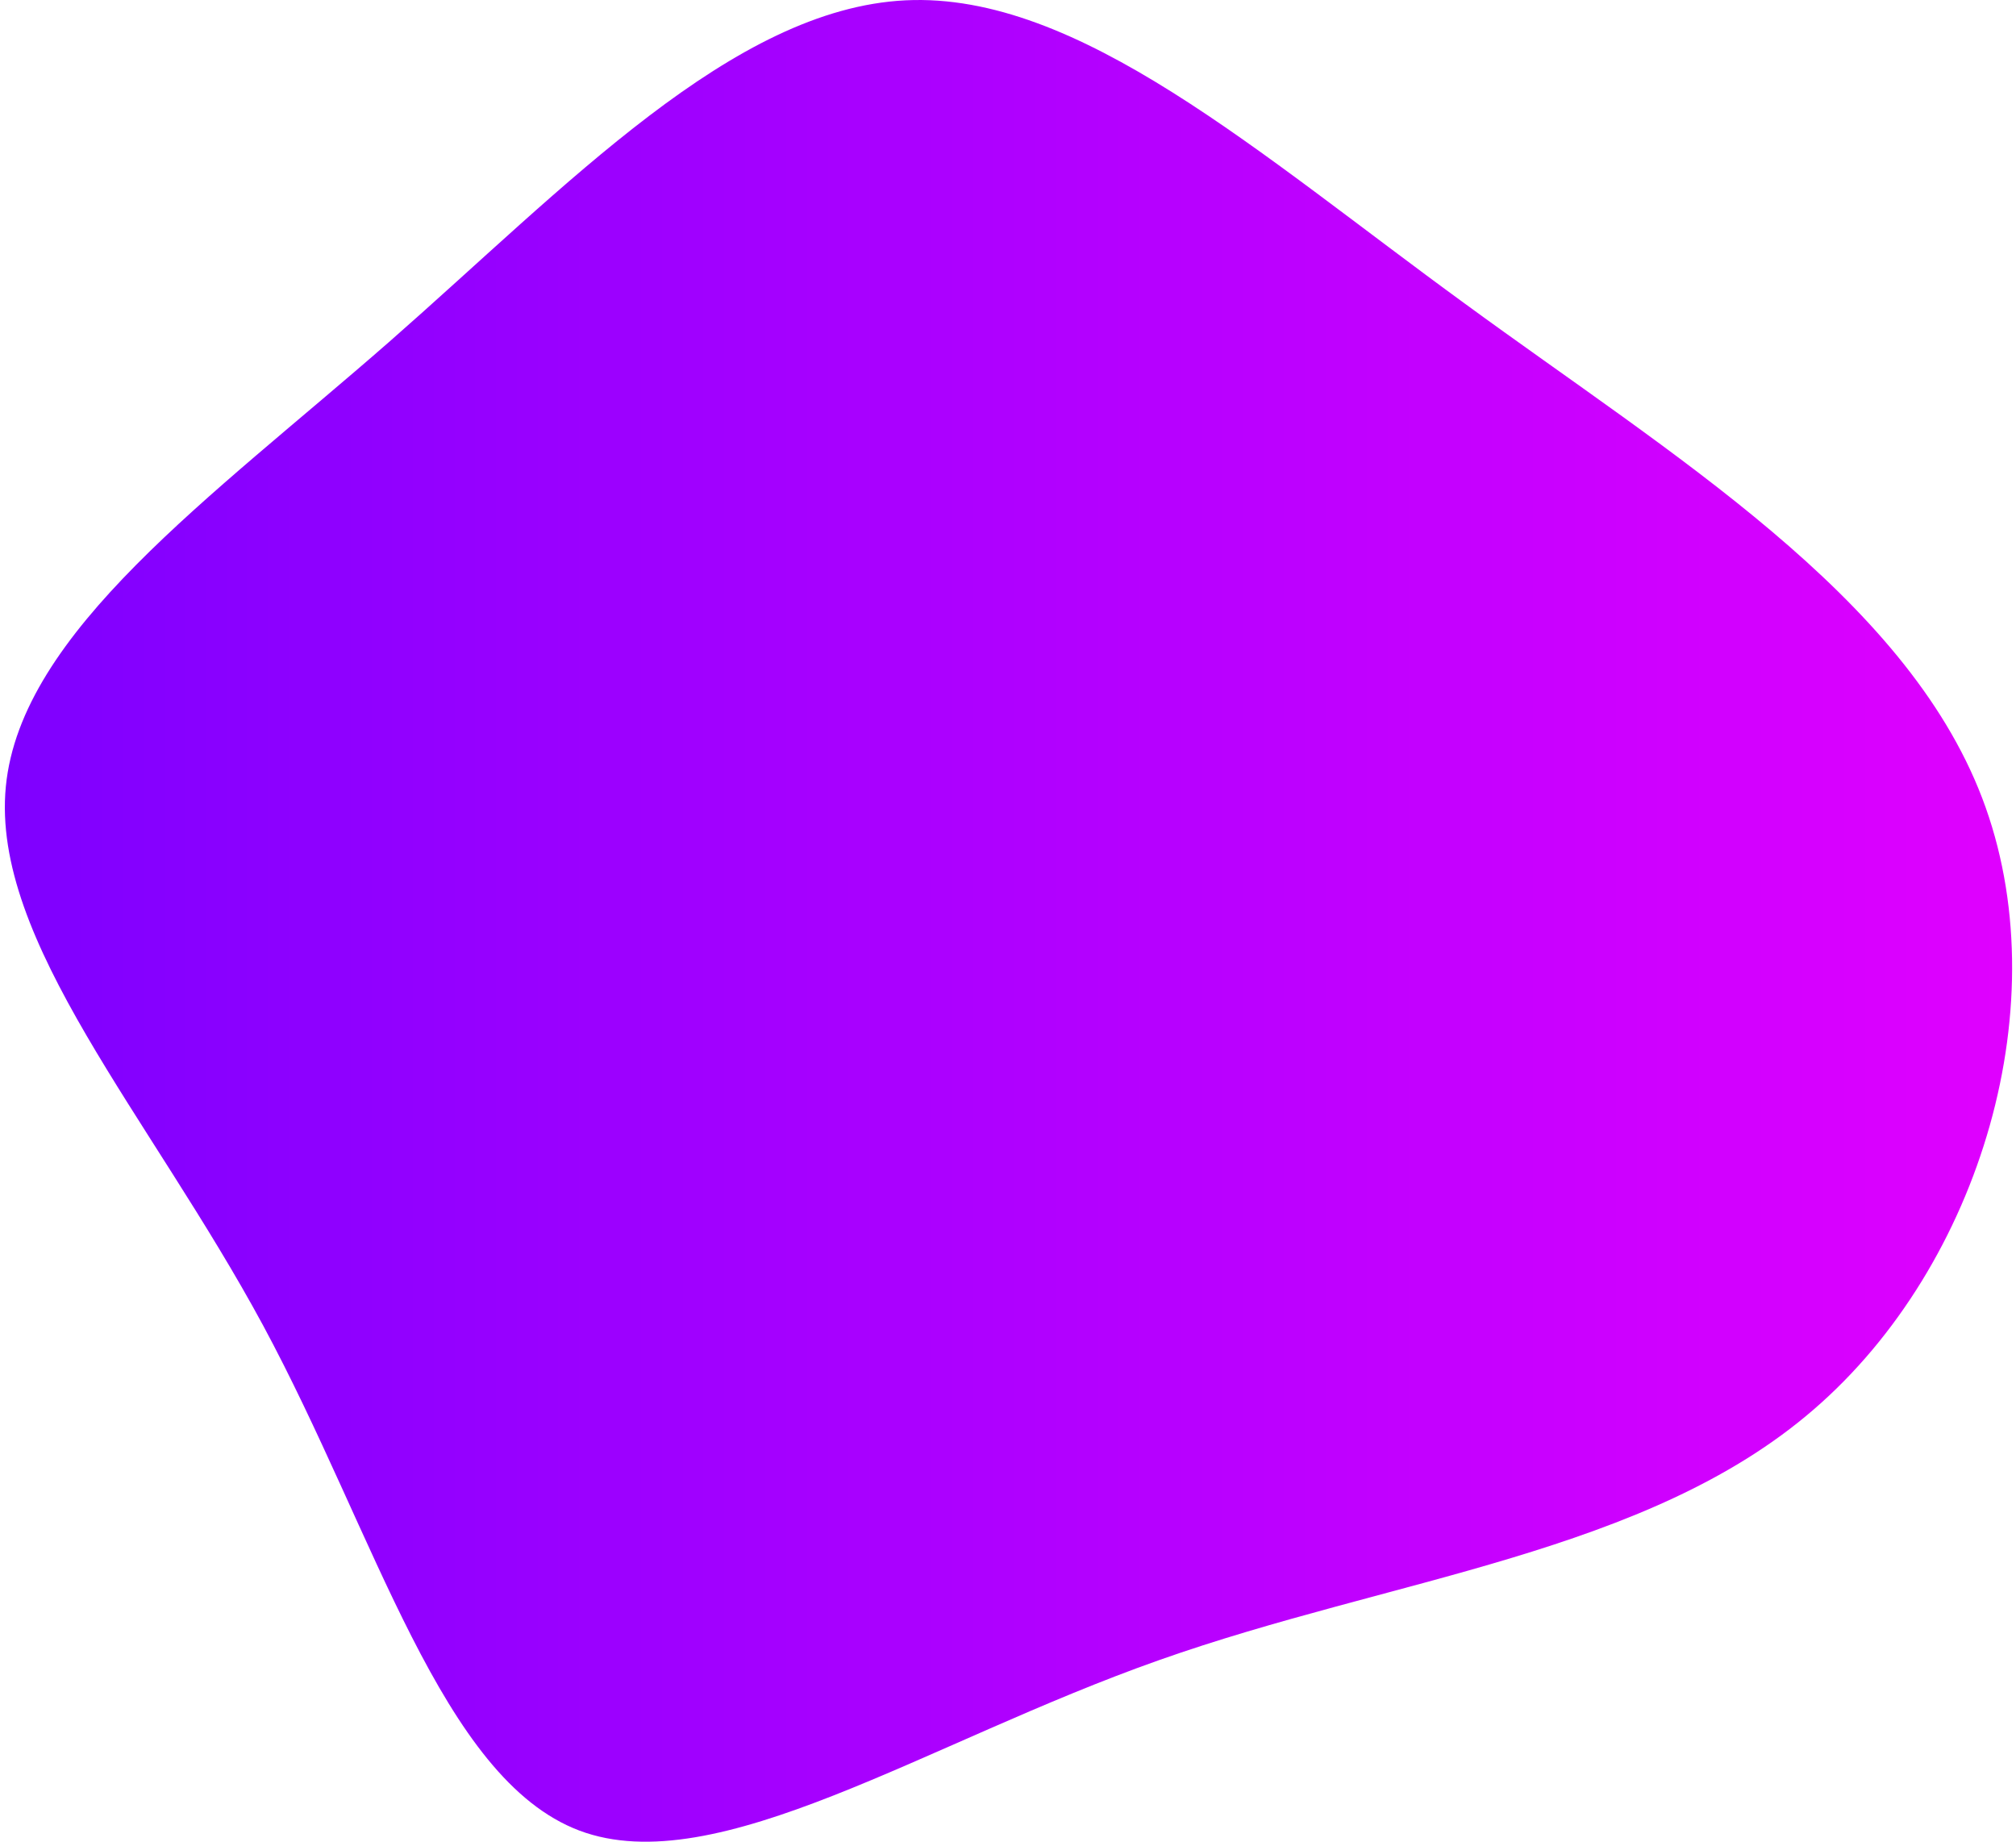 <?xml version="1.0" encoding="UTF-8"?>
<svg width="208px" height="190px" viewBox="0 0 208 190" version="1.1" xmlns="http://www.w3.org/2000/svg" xmlns:xlink="http://www.w3.org/1999/xlink">
	<defs>
		<linearGradient x1="100%" y1="50%" x2="-2.22044605e-14%" y2="50%" id="linearGradient-1">
			<stop stop-color="#E100FF" offset="0%"></stop>
			<stop stop-color="#7F00FF" offset="100%"></stop>
		</linearGradient>
	</defs>
	<g id="Page-1" stroke="none" stroke-width="1" fill="none" fill-rule="evenodd">
		<g id="websites-blob" fill="url(#linearGradient-1)" fill-rule="nonzero">
			<path d="M151.16,31.34 C172.448,46.917 196.519,61.418 204.508,82.323 C212.497,103.229 204.405,130.488 187.138,145.399 C169.922,160.31 143.583,162.769 119.564,171.275 C95.596,179.729 73.948,194.179 59.774,188.85 C45.548,183.47 38.795,158.363 27.147,136.74 C15.498,115.168 -0.945,97.08 0.602,81.145 C2.148,65.209 21.734,51.375 40.135,35.285 C58.485,19.196 75.597,0.904 93.432,0.033 C111.266,-0.838 129.821,15.815 151.16,31.34 Z" id="Path"></path>
		</g>
	</g>
</svg>